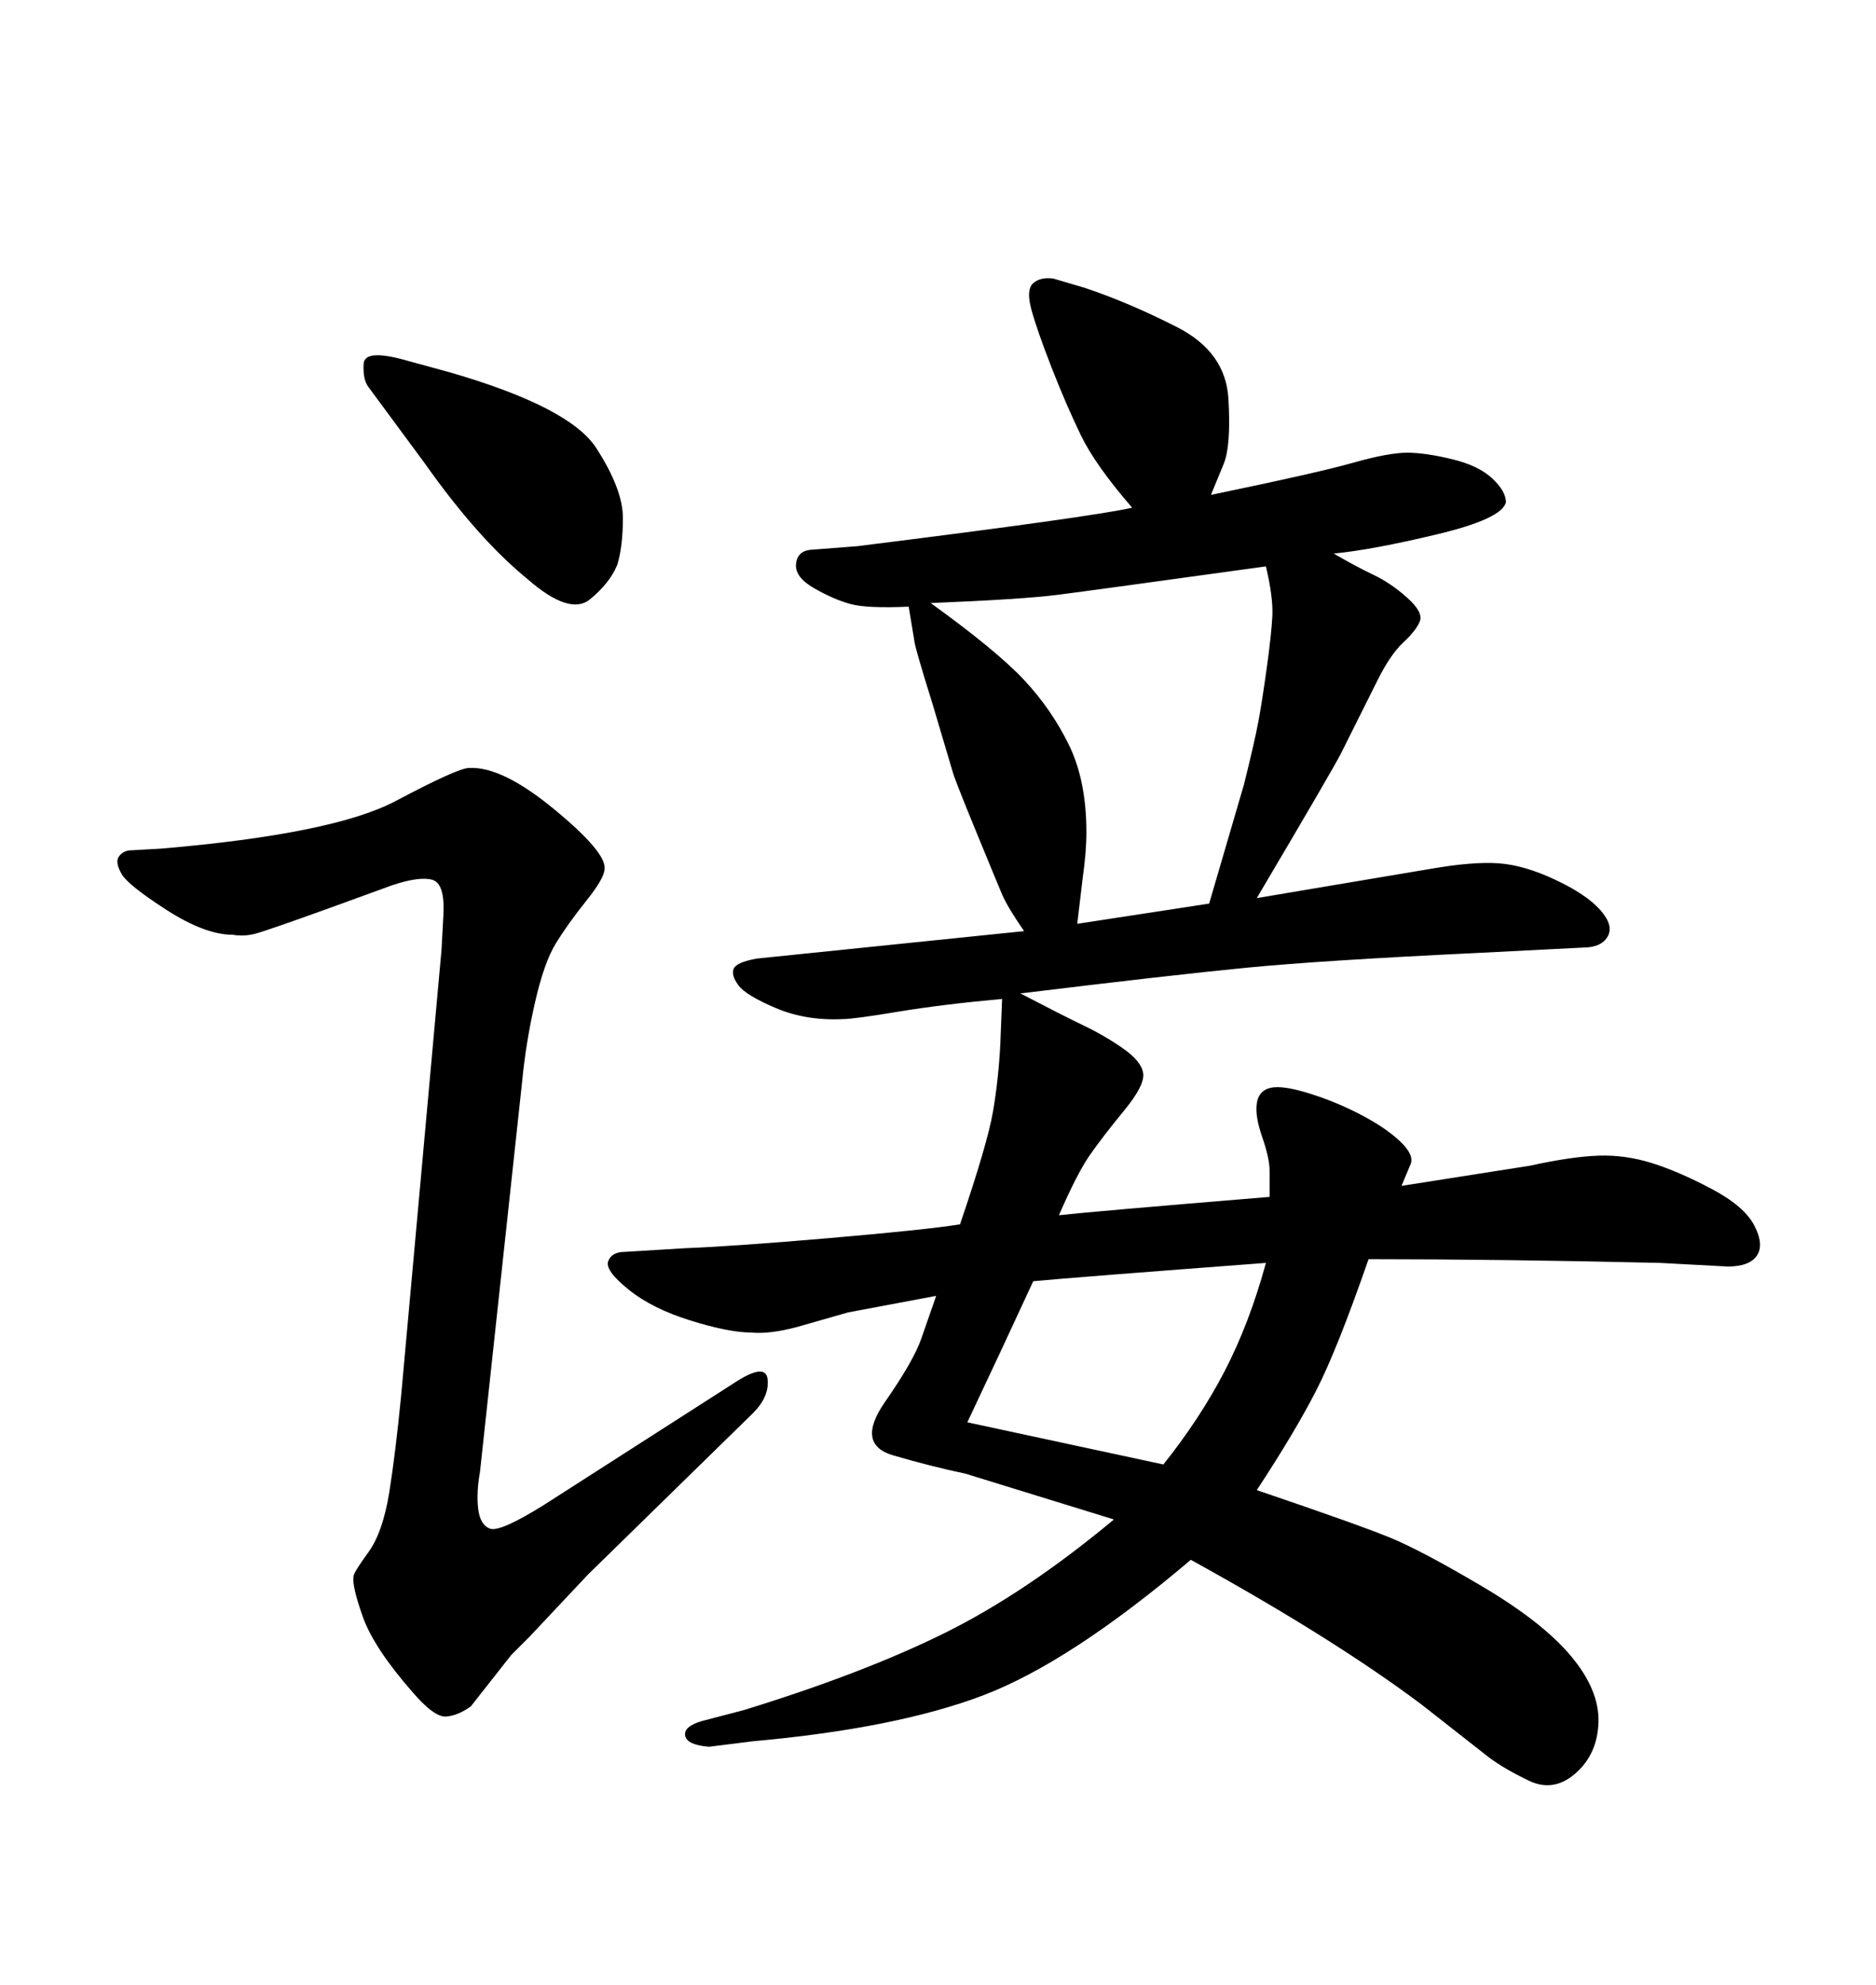 <svg xmlns="http://www.w3.org/2000/svg" xmlns:xlink="http://www.w3.org/1999/xlink" width="300" height="317.285"><path d="M160.25 159.67L160.25 159.67Q150.59 160.55 143.55 161.72Q136.52 162.89 134.77 162.89L134.77 162.89Q128.91 163.18 124.07 161.13Q119.24 159.08 118.07 157.47Q116.89 155.86 117.33 154.83Q117.77 153.81 121.00 153.22L121.00 153.22L163.77 148.83Q161.13 145.02 160.25 142.97Q159.38 140.92 156.01 132.71Q152.64 124.51 152.34 123.34L152.34 123.34L149.12 112.50Q146.19 103.13 146.19 102.25L146.19 102.25L145.31 96.97Q138.57 97.27 135.94 96.53Q133.30 95.80 130.22 94.04Q127.15 92.29 127.29 90.23Q127.44 88.18 129.49 87.89L129.49 87.89L137.11 87.30Q174.61 82.62 181.05 81.15L181.05 81.15Q175.20 74.41 172.85 69.58Q170.51 64.75 168.16 58.74Q165.82 52.73 164.94 49.51Q164.06 46.29 165.23 45.26Q166.41 44.24 168.46 44.53L168.46 44.53L173.44 46.00Q180.47 48.34 188.23 52.29Q196.00 56.25 196.44 63.72Q196.88 71.19 195.70 74.12L195.70 74.12L193.65 79.10Q210.64 75.59 216.36 73.97Q222.07 72.36 225 72.36L225 72.36Q227.93 72.36 232.18 73.39Q236.43 74.41 238.62 76.46Q240.82 78.52 240.82 80.27L240.82 80.27Q240.23 82.91 229.83 85.40Q219.43 87.89 213.28 88.48L213.28 88.48Q216.80 90.53 219.58 91.85Q222.36 93.16 225 95.51Q227.64 97.85 227.05 99.32Q226.46 100.78 224.41 102.69Q222.36 104.59 220.31 108.69L220.31 108.69L214.45 120.41Q213.28 122.75 200.98 143.55L200.98 143.55L228.81 138.87Q235.55 137.70 239.65 137.99Q243.75 138.28 248.73 140.63Q253.71 142.97 255.91 145.46Q258.11 147.95 257.08 149.71Q256.05 151.46 253.13 151.46L253.13 151.46L235.84 152.34Q211.23 153.52 199.22 154.69Q187.21 155.86 163.18 158.79L163.18 158.79Q169.92 162.30 173.29 163.92Q176.66 165.53 179.59 167.58Q182.52 169.63 182.81 171.53Q183.11 173.44 179.74 177.54Q176.37 181.64 174.32 184.57Q172.27 187.50 169.34 194.24L169.34 194.24Q174.61 193.65 203.03 191.31L203.03 191.31Q203.03 189.26 203.03 187.21Q203.03 185.16 201.86 181.79Q200.68 178.42 200.98 176.37Q201.27 174.32 203.17 173.88Q205.08 173.44 209.33 174.76Q213.57 176.07 217.53 178.13Q221.48 180.18 223.83 182.37Q226.17 184.57 225.59 186.04L225.59 186.04L224.12 189.55L244.63 186.33Q251.37 184.86 255.62 184.72Q259.86 184.57 264.11 185.89Q268.36 187.21 273.63 189.99Q278.91 192.77 280.52 195.85Q282.13 198.93 280.96 200.68Q279.79 202.44 276.27 202.44L276.27 202.44L265.43 201.86Q240.23 201.27 218.85 201.27L218.85 201.27Q213.87 215.63 210.50 222.22Q207.13 228.81 200.98 238.18L200.98 238.18Q217.38 243.75 222.36 245.80Q227.34 247.85 237.01 253.56Q246.68 259.28 251.22 264.70Q255.76 270.12 255.62 275.24Q255.47 280.37 251.95 283.45Q248.44 286.52 244.48 284.62Q240.53 282.71 238.18 280.96L238.18 280.96L227.34 272.46Q213.28 261.91 190.43 249.32L190.43 249.32Q171.09 265.72 157.18 271.00Q143.26 276.27 120.41 278.32L120.41 278.32L113.38 279.20Q109.86 278.91 109.57 277.44Q109.28 275.98 112.21 275.10L112.21 275.10L118.95 273.34Q137.99 267.48 151.03 261.04Q164.06 254.59 178.13 242.87L178.13 242.87L154.39 235.55Q148.83 234.38 142.82 232.62Q136.82 230.86 141.50 224.12Q146.19 217.38 147.36 213.87L147.36 213.87L149.71 207.13Q140.33 208.89 135.64 209.77L135.64 209.77L127.44 212.11Q123.05 213.28 120.12 212.99L120.12 212.99Q116.60 212.99 110.45 211.08Q104.30 209.18 100.49 206.10Q96.68 203.03 97.27 201.56Q97.85 200.10 99.90 200.10L99.90 200.10L109.57 199.51Q117.19 199.22 132.57 197.90Q147.95 196.58 153.52 195.70L153.52 195.70Q157.91 182.81 158.79 177.69Q159.67 172.56 159.96 166.99L159.96 166.99L160.25 159.67ZM148.83 96.39L148.83 96.39Q159.38 104.00 163.77 108.69Q168.16 113.38 170.95 119.09Q173.73 124.80 173.73 133.01L173.73 133.01Q173.73 136.23 173.14 140.33L173.14 140.33L172.27 147.66L193.36 144.43L198.93 125.39Q200.68 118.36 201.27 115.14Q201.86 111.91 202.59 106.64Q203.32 101.37 203.47 98.44Q203.61 95.51 202.44 90.53L202.44 90.53Q174.90 94.34 169.19 95.07Q163.48 95.80 148.83 96.39ZM202.44 201.86L202.44 201.86Q171.39 204.20 165.23 204.79L165.23 204.79Q159.96 216.21 154.69 227.34L154.69 227.34L186.04 234.08Q191.89 226.76 195.85 219.14Q199.80 211.52 202.44 201.86ZM67.97 74.12L67.97 74.12L58.89 61.82Q58.01 60.64 58.15 58.15Q58.30 55.66 65.33 57.71L65.33 57.71L71.78 59.47Q91.11 65.04 95.36 71.63Q99.61 78.22 99.61 82.76Q99.61 87.30 98.73 90.23L98.73 90.23Q97.56 93.16 94.34 95.80Q91.11 98.44 84.38 92.58L84.38 92.58Q76.46 86.13 67.97 74.12ZM83.50 172.85L76.76 235.25Q76.17 238.48 76.46 241.11Q76.76 243.75 78.37 244.34Q79.98 244.92 87.01 240.53L87.01 240.53L117.19 221.19Q122.46 217.68 122.75 220.46Q123.05 223.24 120.41 225.88L120.41 225.88L94.04 251.66L84.67 261.62Q82.32 263.96 81.74 264.55L81.74 264.55L75.29 272.75Q73.24 274.22 71.34 274.37Q69.43 274.51 65.92 270.41L65.92 270.41Q59.77 263.38 58.01 258.40Q56.25 253.42 56.54 251.95L56.54 251.95Q56.54 251.37 58.89 248.14Q61.23 244.92 62.26 238.48Q63.28 232.03 64.16 222.95L64.16 222.95L70.61 151.76Q70.61 151.46 70.90 146.34Q71.19 141.21 69.14 140.63Q67.09 140.04 62.70 141.50L62.70 141.50L53.03 145.02Q42.48 148.83 40.72 149.27Q38.96 149.71 37.21 149.41L37.21 149.41Q32.81 149.41 26.66 145.46Q20.51 141.50 19.48 139.75Q18.46 137.99 18.90 137.11Q19.34 136.23 20.51 135.94L20.51 135.94L25.78 135.64Q53.32 133.30 63.28 128.03Q73.24 122.75 75 122.75L75 122.75Q80.27 122.46 88.62 129.35Q96.97 136.23 96.68 138.87L96.68 138.87Q96.68 140.33 93.75 143.99Q90.82 147.66 88.92 150.73Q87.01 153.81 85.55 160.25Q84.08 166.70 83.50 172.85L83.50 172.85Z"/></svg>